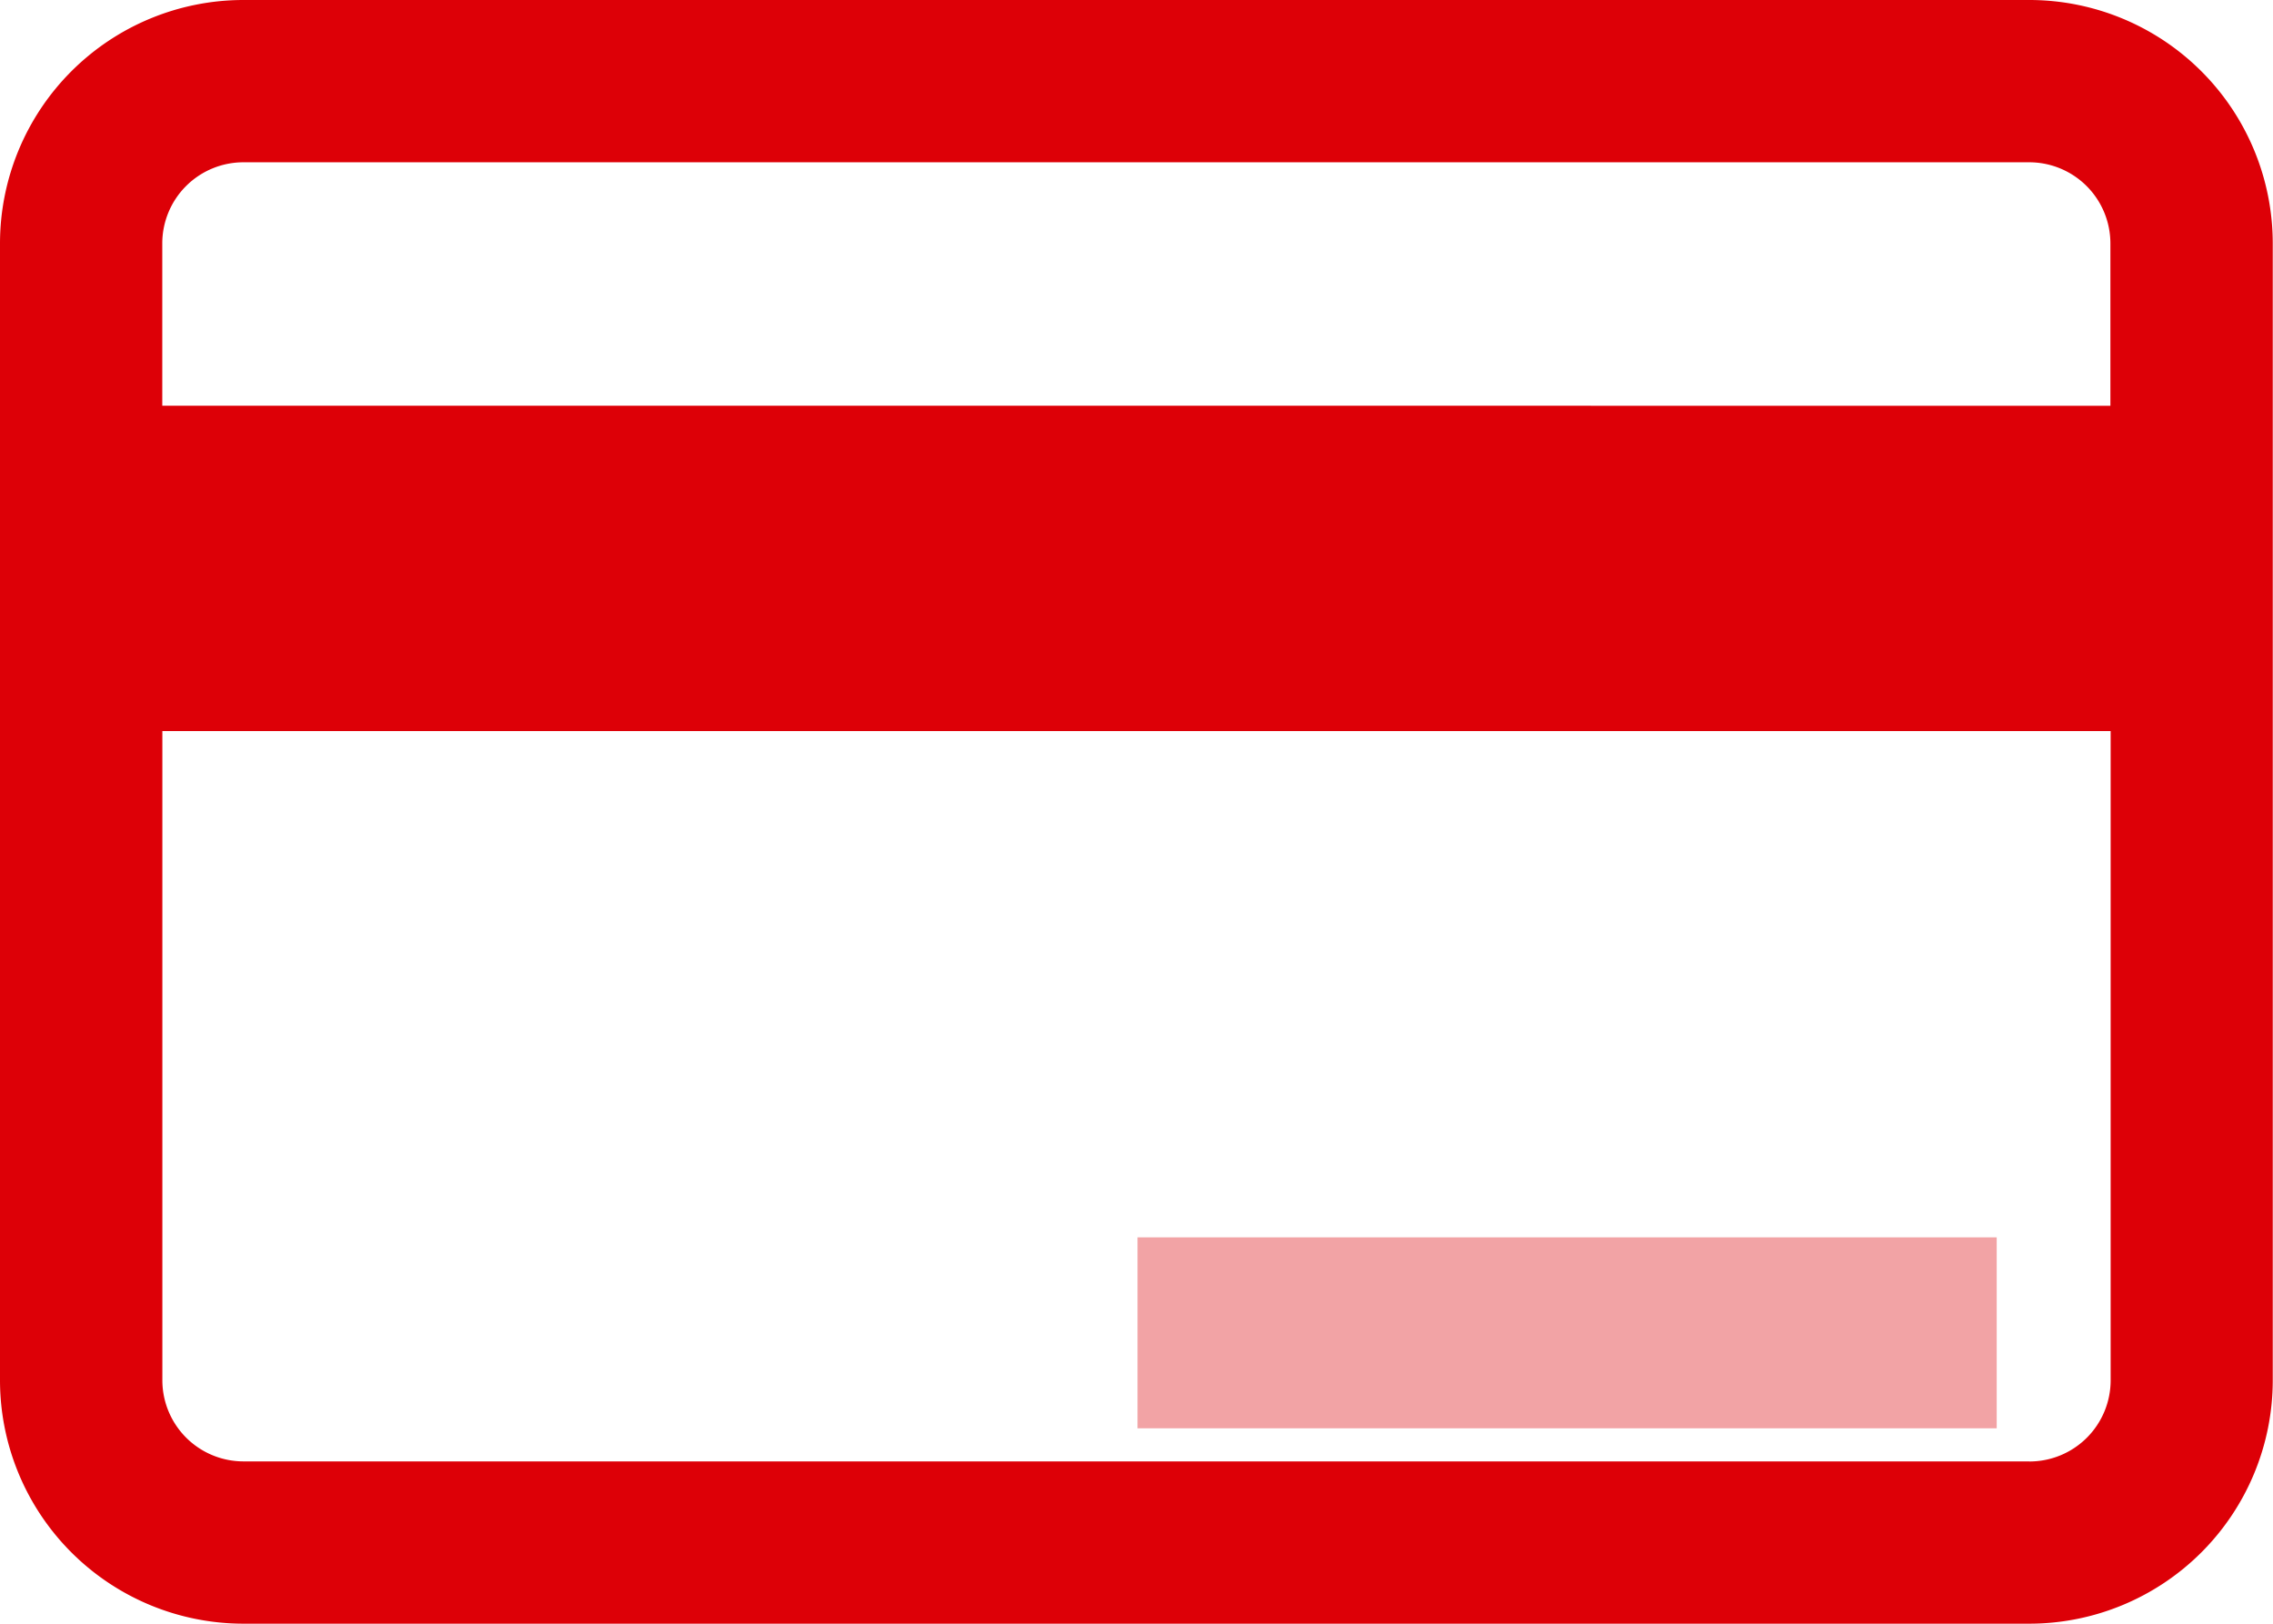 <?xml version="1.0" encoding="UTF-8"?> <svg xmlns="http://www.w3.org/2000/svg" width="27.749" height="19.82" viewBox="0 0 27.749 19.82"><g id="icon-cartao-home" transform="translate(-2 -6)"><path id="Caminho_419" data-name="Caminho 419" d="M26.776,6H4.973A2.973,2.973,0,0,0,2,8.973V22.847A2.973,2.973,0,0,0,4.973,25.82h21.8a2.973,2.973,0,0,0,2.973-2.973V8.973A2.973,2.973,0,0,0,26.776,6ZM4.973,7.981h21.8a.991.991,0,0,1,.991.991v1.981H3.981V8.972a.991.991,0,0,1,.992-.991Zm21.8,15.858H4.973a.991.991,0,0,1-.991-.991V14.924H27.767v7.925a.991.991,0,0,1-.992.991Z" fill="#dd0007"></path><rect id="Retângulo_168" data-name="Retângulo 168" width="10.489" height="2.331" transform="translate(15.887 21.104)" fill="rgba(221,0,7,0.36)"></rect></g></svg> 